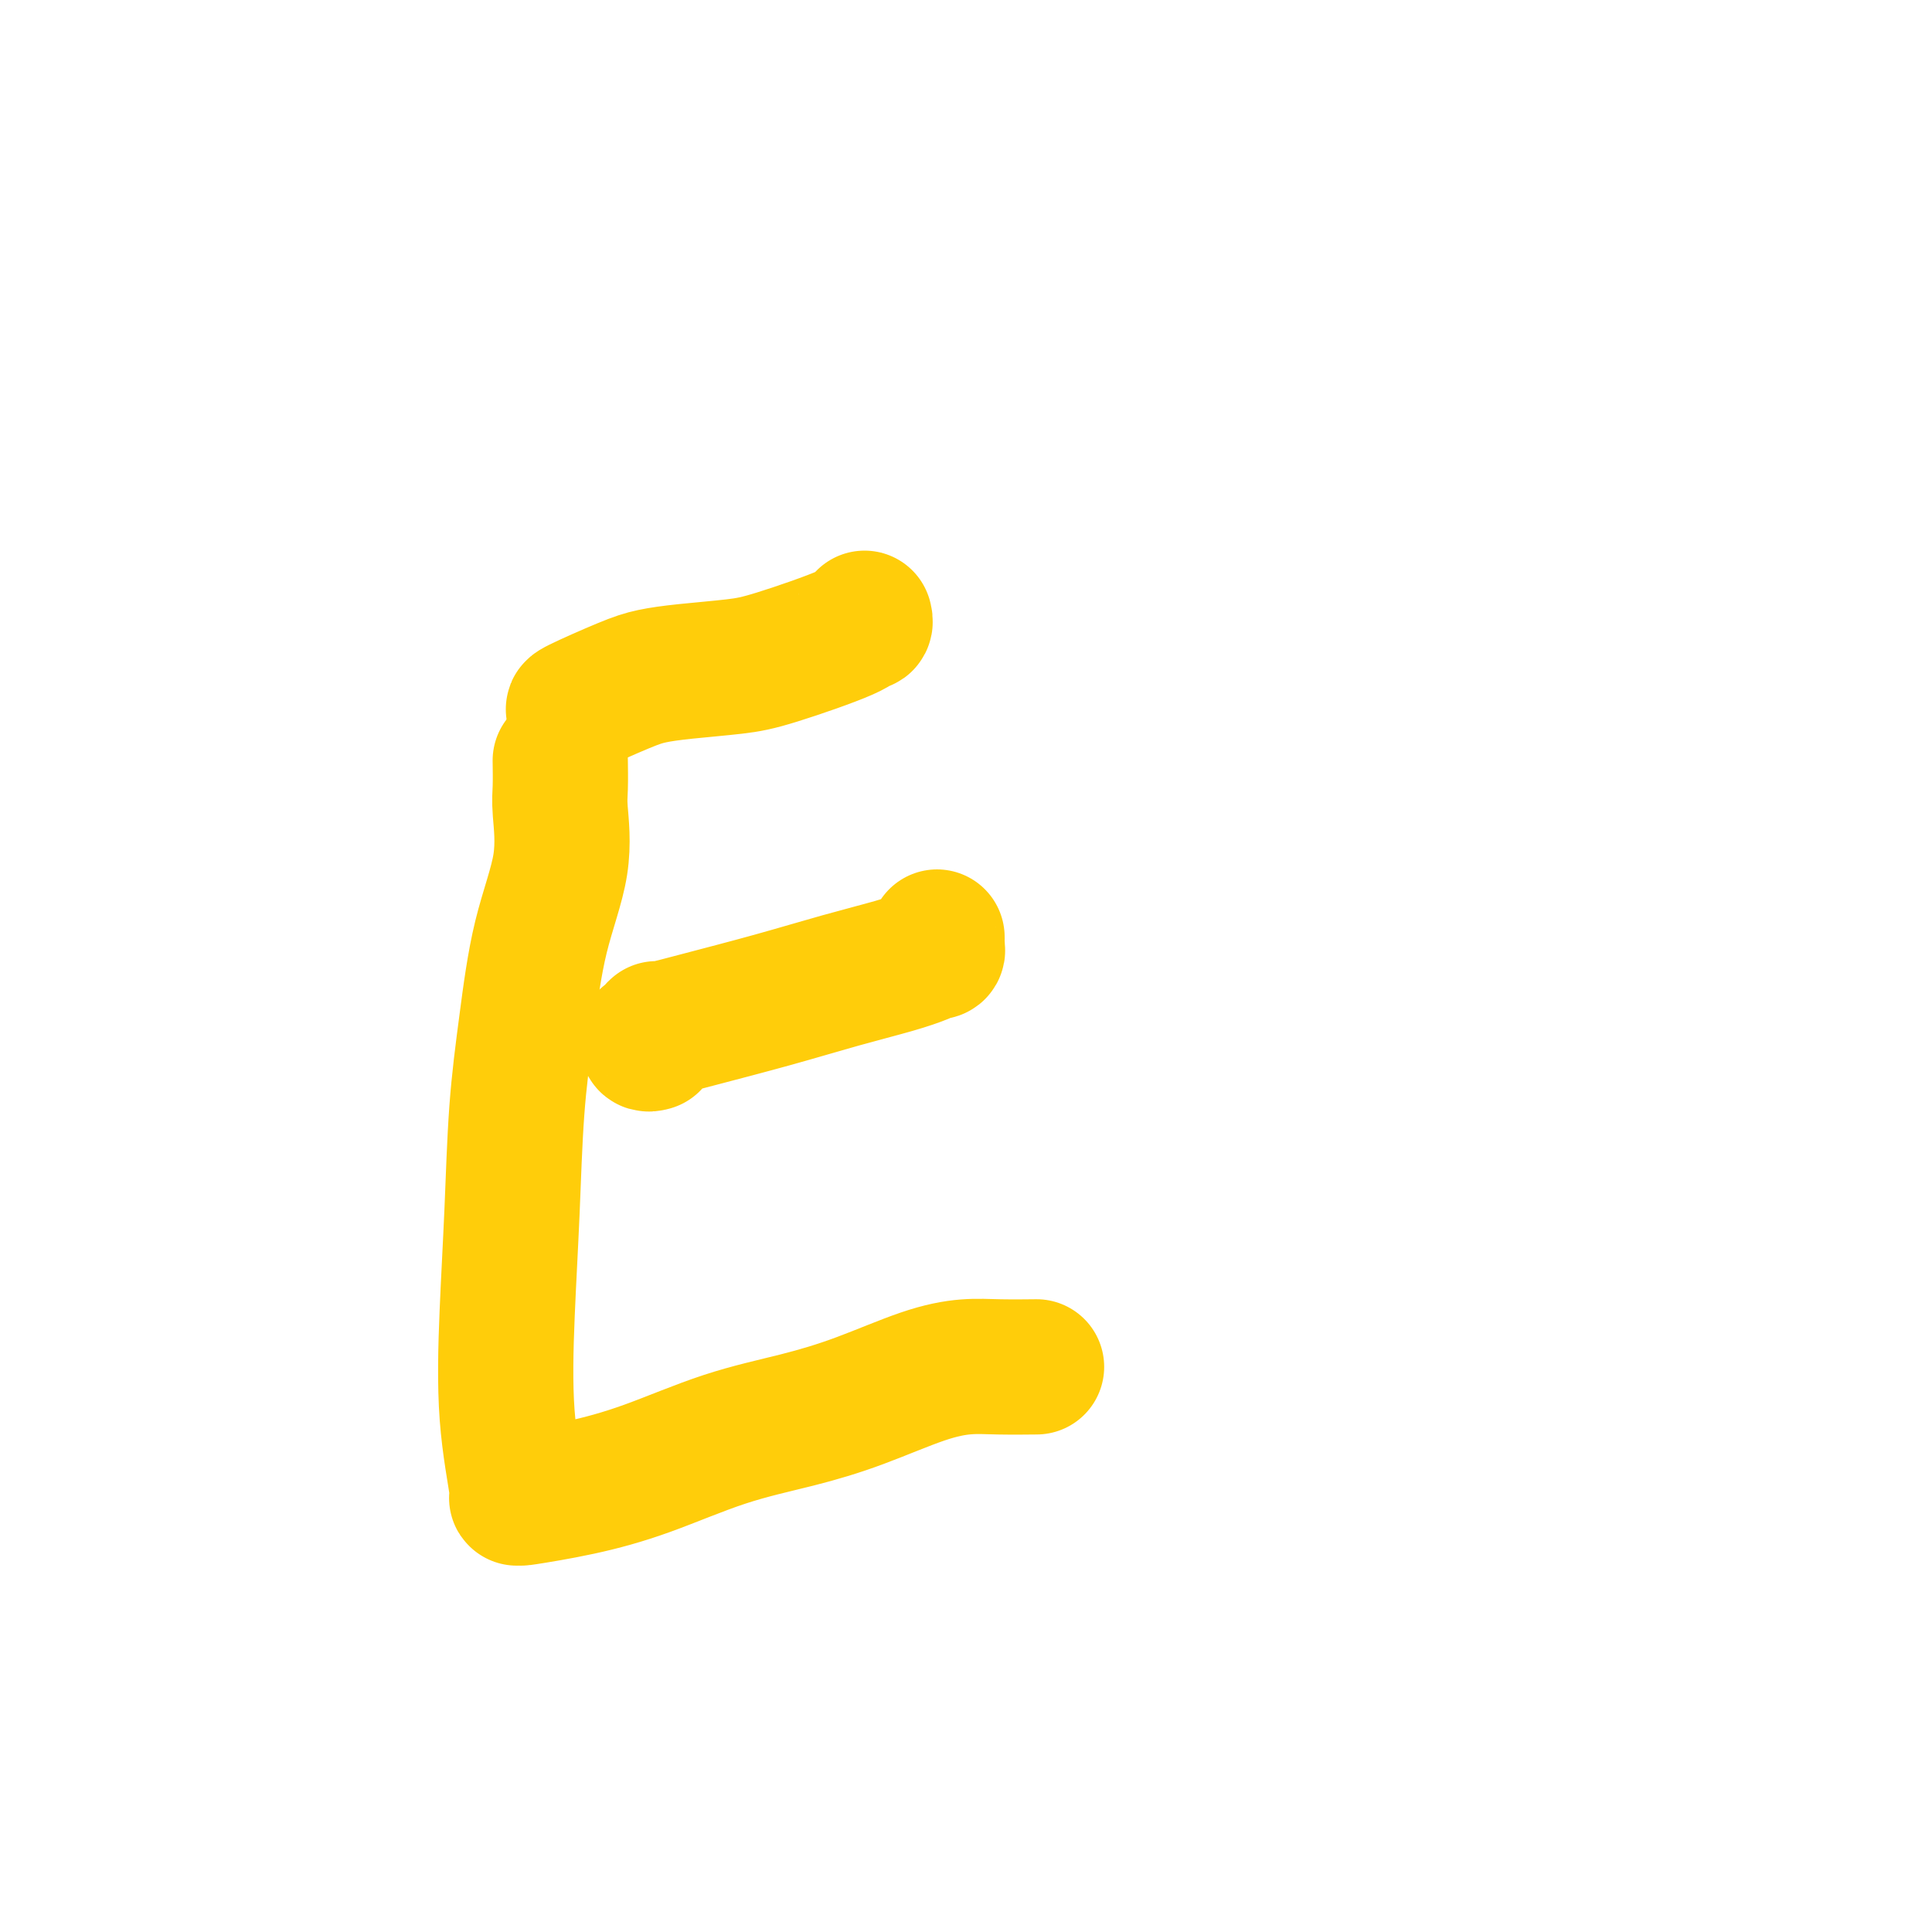 <svg viewBox='0 0 400 400' version='1.1' xmlns='http://www.w3.org/2000/svg' xmlns:xlink='http://www.w3.org/1999/xlink'><g fill='none' stroke='#FFCD0A' stroke-width='28' stroke-linecap='round' stroke-linejoin='round'><path d='M116,158c-0.007,-0.480 -0.014,-0.959 0,0c0.014,0.959 0.051,3.358 0,5c-0.051,1.642 -0.188,2.529 0,5c0.188,2.471 0.703,6.528 0,11c-0.703,4.472 -2.622,9.361 -4,15c-1.378,5.639 -2.214,12.030 -3,18c-0.786,5.970 -1.523,11.520 -2,18c-0.477,6.480 -0.693,13.890 -1,21c-0.307,7.110 -0.704,13.919 -1,21c-0.296,7.081 -0.490,14.435 0,21c0.490,6.565 1.665,12.343 2,15c0.335,2.657 -0.169,2.194 0,2c0.169,-0.194 1.010,-0.120 1,0c-0.010,0.120 -0.871,0.287 1,0c1.871,-0.287 6.476,-1.026 11,-2c4.524,-0.974 8.969,-2.183 14,-4c5.031,-1.817 10.647,-4.242 16,-6c5.353,-1.758 10.441,-2.849 15,-4c4.559,-1.151 8.589,-2.361 13,-4c4.411,-1.639 9.203,-3.707 13,-5c3.797,-1.293 6.600,-1.811 9,-2c2.400,-0.189 4.396,-0.051 7,0c2.604,0.051 5.817,0.014 7,0c1.183,-0.014 0.338,-0.004 0,0c-0.338,0.004 -0.169,0.002 0,0'/><path d='M135,216c-0.439,0.119 -0.877,0.238 -1,0c-0.123,-0.238 0.071,-0.833 0,-1c-0.071,-0.167 -0.407,0.094 0,0c0.407,-0.094 1.558,-0.545 2,-1c0.442,-0.455 0.175,-0.915 0,-1c-0.175,-0.085 -0.257,0.206 1,0c1.257,-0.206 3.852,-0.909 8,-2c4.148,-1.091 9.847,-2.569 15,-4c5.153,-1.431 9.758,-2.814 14,-4c4.242,-1.186 8.121,-2.173 11,-3c2.879,-0.827 4.757,-1.492 6,-2c1.243,-0.508 1.850,-0.857 2,-1c0.150,-0.143 -0.156,-0.081 0,0c0.156,0.081 0.774,0.179 1,0c0.226,-0.179 0.061,-0.636 0,-1c-0.061,-0.364 -0.016,-0.637 0,-1c0.016,-0.363 0.005,-0.818 0,-1c-0.005,-0.182 -0.002,-0.091 0,0'/><path d='M119,148c0.121,-0.416 0.243,-0.832 0,-1c-0.243,-0.168 -0.849,-0.086 1,-1c1.849,-0.914 6.155,-2.822 9,-4c2.845,-1.178 4.231,-1.625 6,-2c1.769,-0.375 3.923,-0.679 7,-1c3.077,-0.321 7.077,-0.659 10,-1c2.923,-0.341 4.769,-0.683 9,-2c4.231,-1.317 10.846,-3.607 14,-5c3.154,-1.393 2.845,-1.889 3,-2c0.155,-0.111 0.772,0.162 1,0c0.228,-0.162 0.065,-0.761 0,-1c-0.065,-0.239 -0.033,-0.120 0,0'/></g>
</svg>